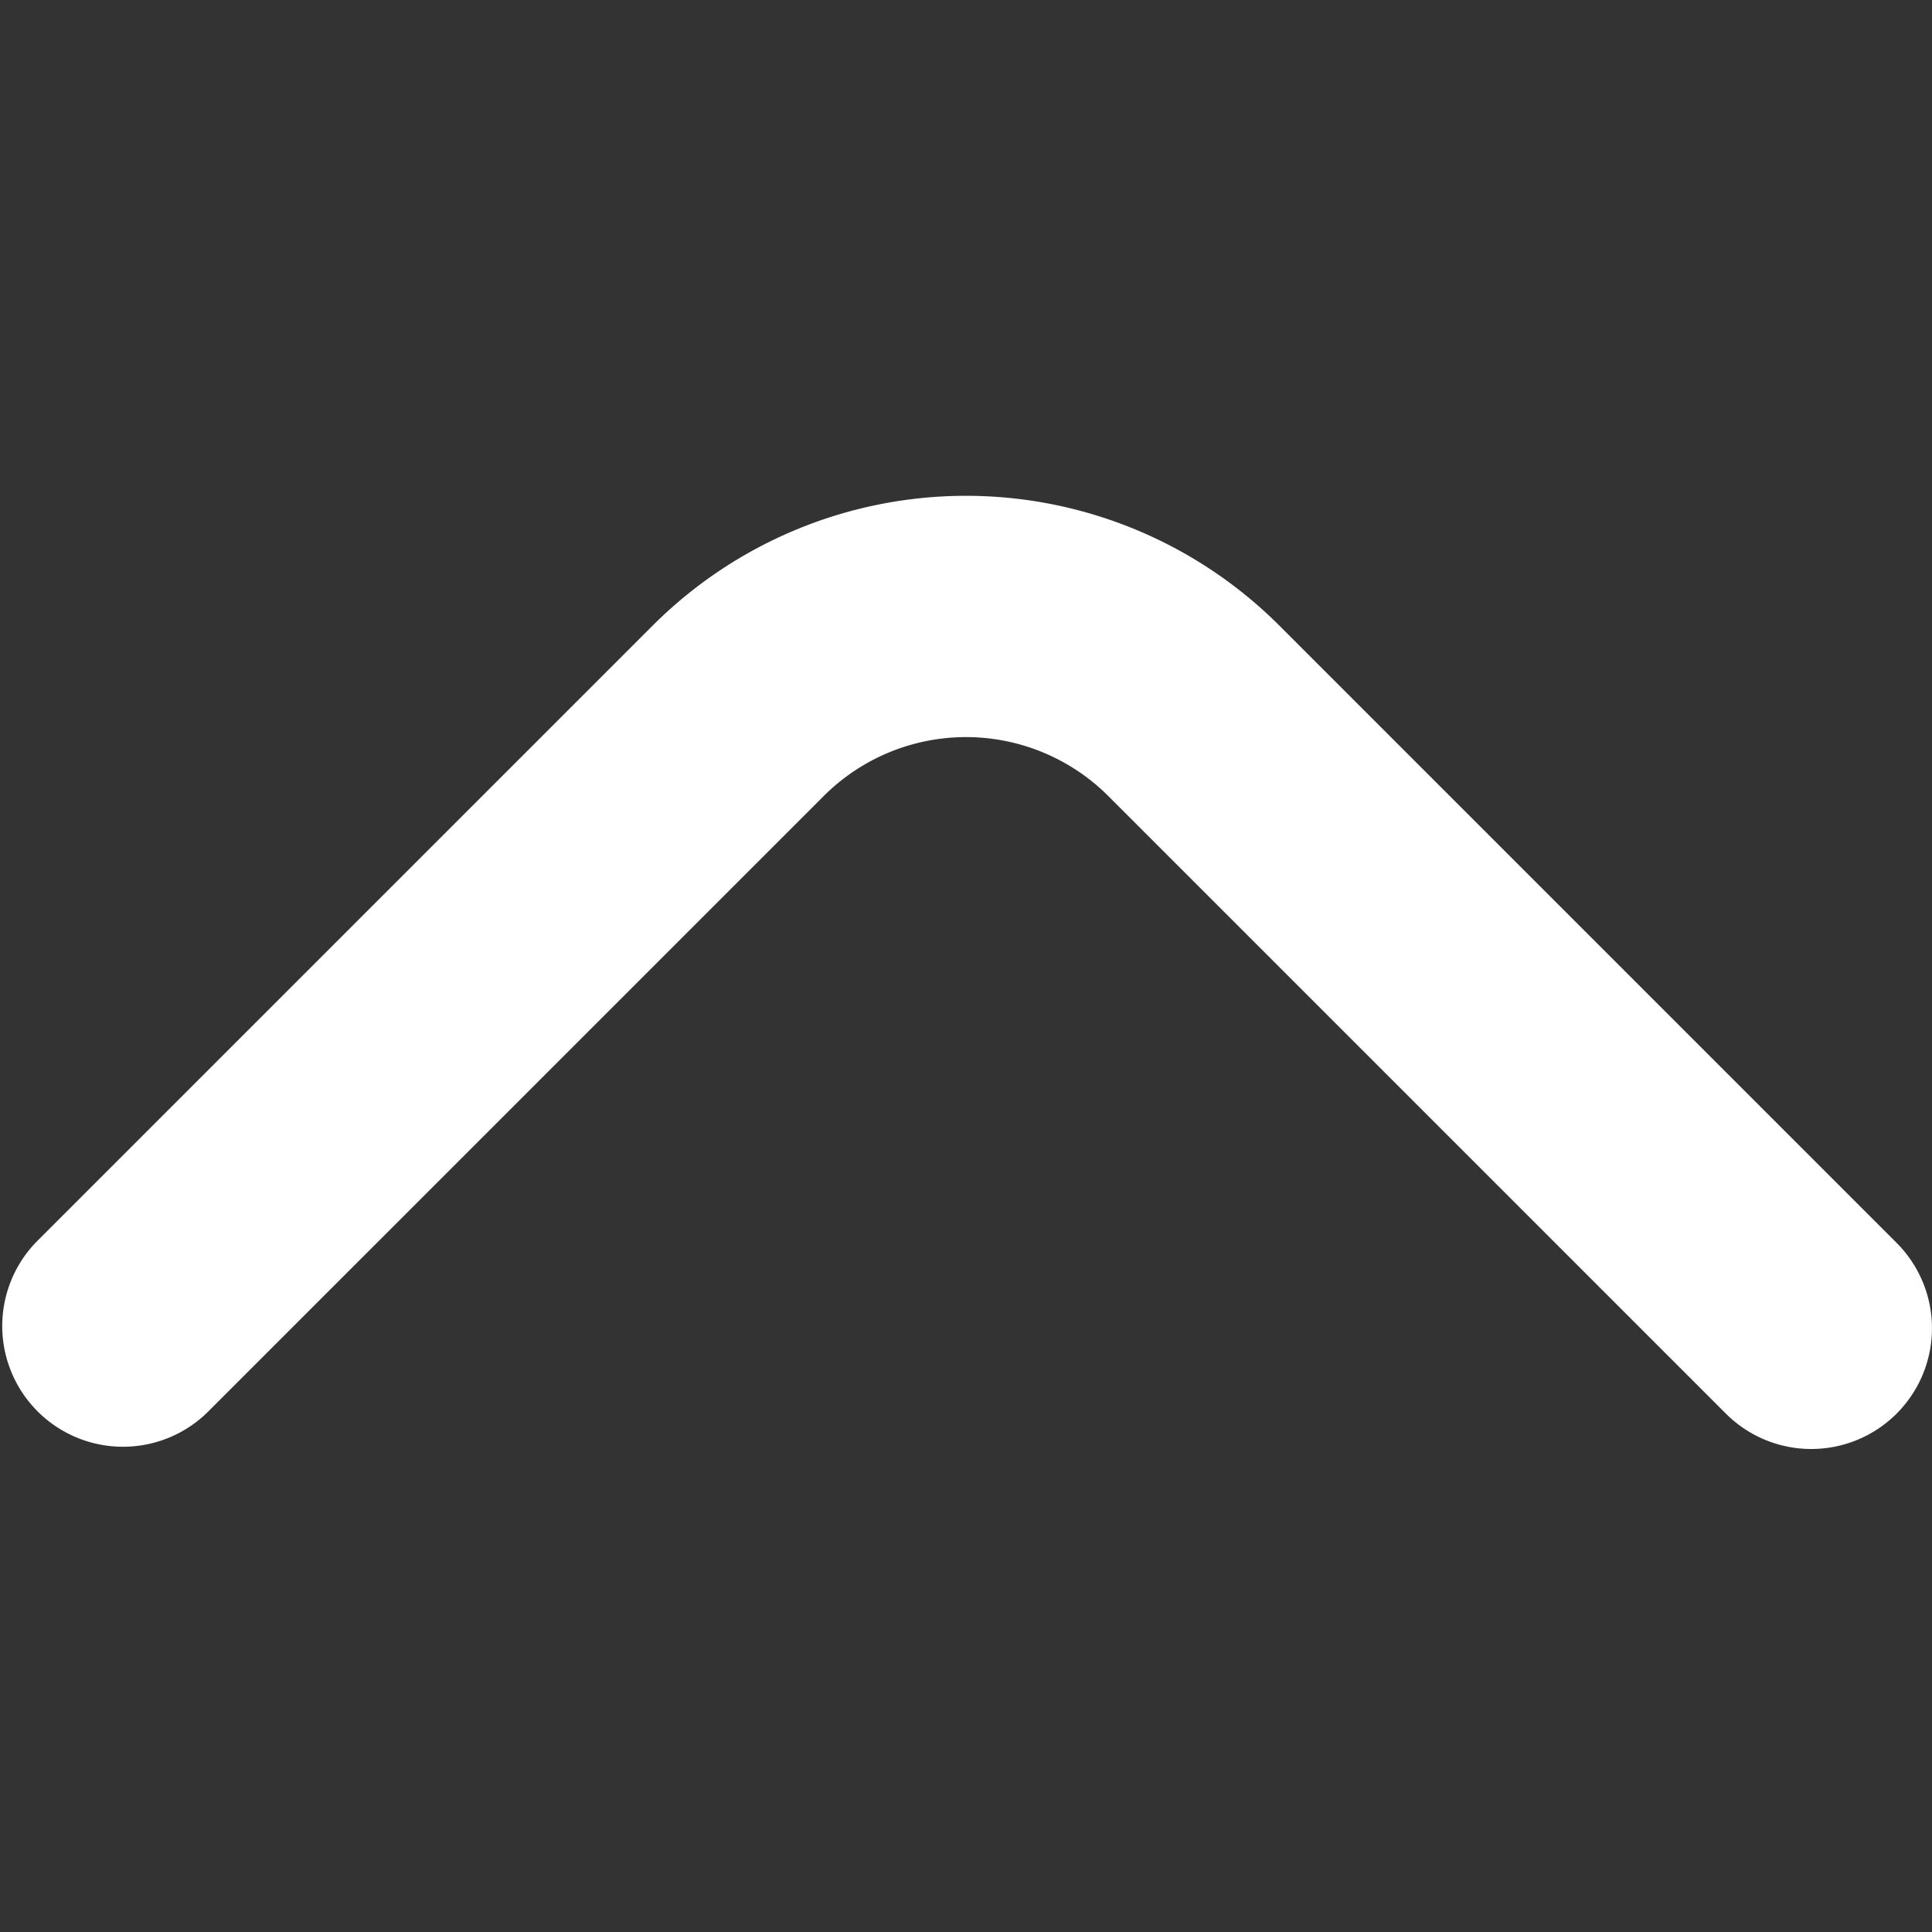 <?xml version="1.0" encoding="UTF-8"?>
<svg xmlns="http://www.w3.org/2000/svg" id="Bold" viewBox="0 0 24 24" width="512" height="512"><rect x="0" y="0" width="24" height="24" fill="#333333" stroke="none"/><path fill="#fff" d="M22.5,18a1.5,1.5,0,0,1-1.061-.44L13.768,9.889a2.5,2.5,0,0,0-3.536,0L2.57,17.551A1.5,1.5,0,0,1,.449,15.43L8.111,7.768a5.505,5.505,0,0,1,7.778,0l7.672,7.672A1.5,1.5,0,0,1,22.5,18Z"/></svg>
